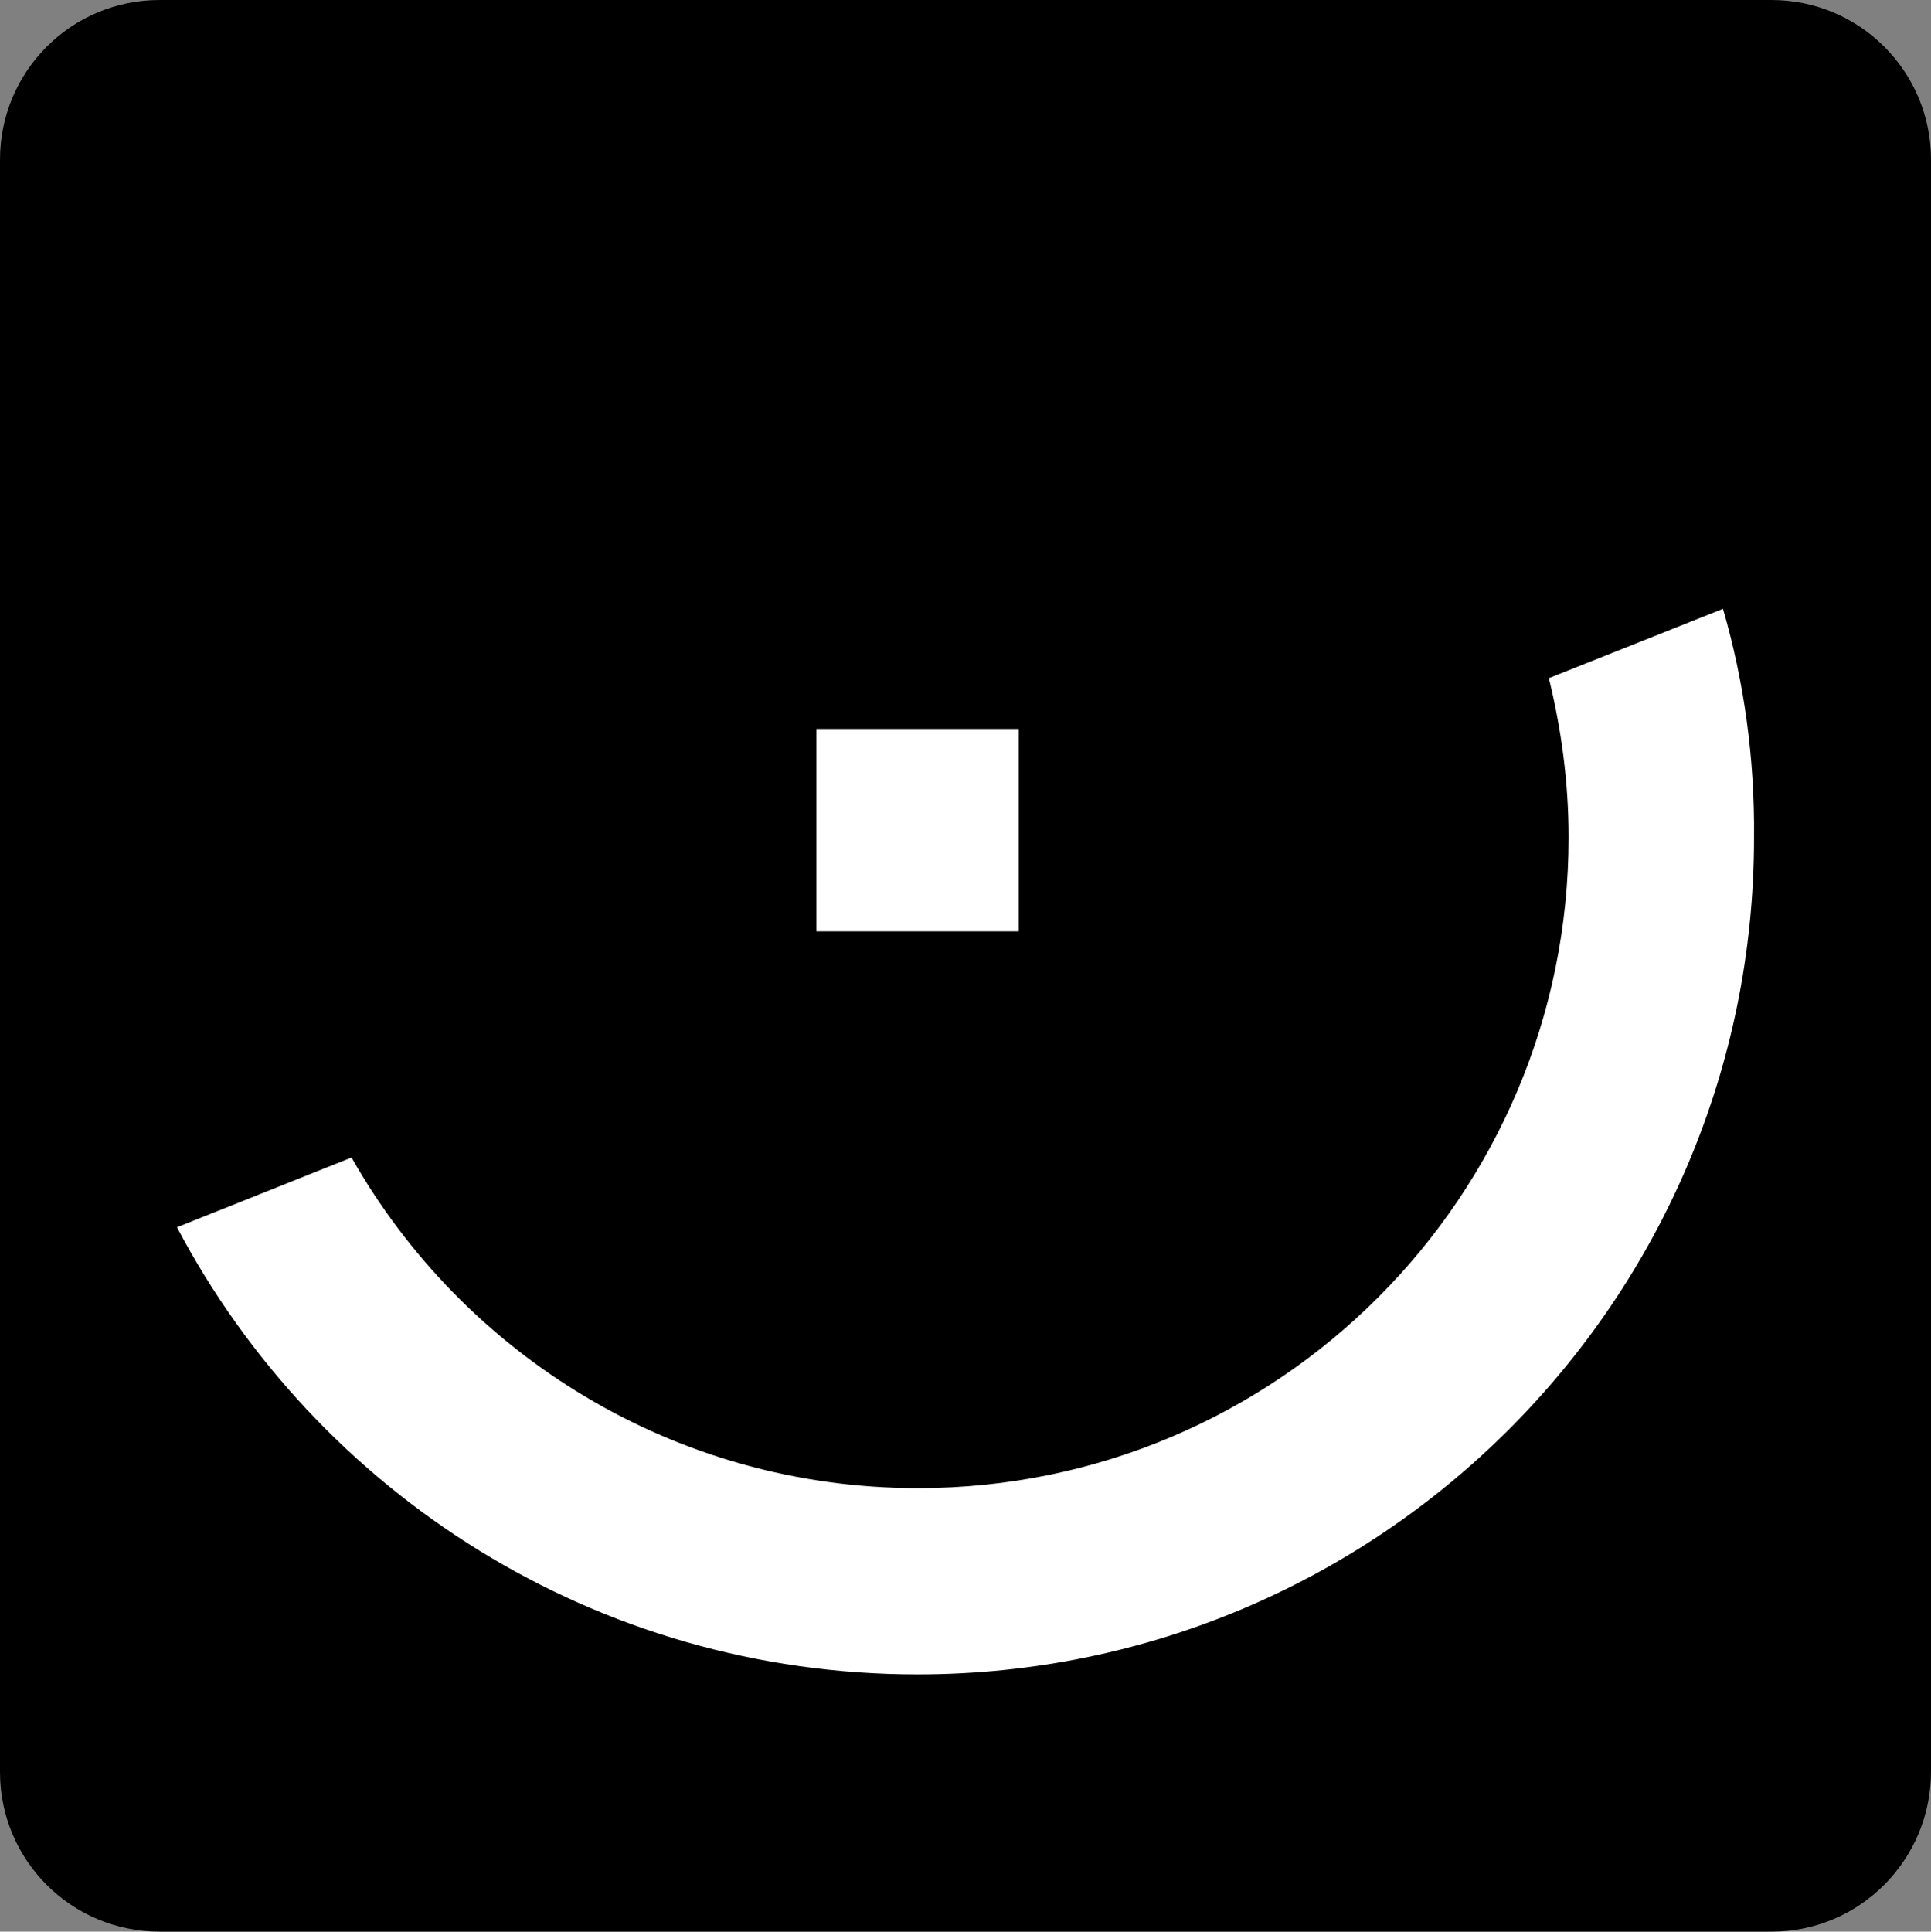 <?xml version="1.0" encoding="UTF-8"?>
<!-- Generator: Adobe Illustrator 18.1.1, SVG Export Plug-In . SVG Version: 6.00 Build 0)  -->
<svg version="1.1" id="katman_1" xmlns="http://www.w3.org/2000/svg" xmlns:xlink="http://www.w3.org/1999/xlink" x="0px" y="0px" viewBox="58.1 181.4 479 479.1" enable-background="new 58.1 181.4 479 479.1" xml:space="preserve">
<rect x="58.1" y="181.4" width="479" height="479.1" fill="#808080" stroke="none"/>
<path d="M497.6,660.5H97.7c-21.9,0-39.6-17.7-39.6-39.6V221c0-21.9,17.7-39.6,39.6-39.6h399.8c21.9,0,39.6,17.7,39.6,39.6v399.8  C537.1,642.7,519.4,660.5,497.6,660.5z"/>
<g>
	<rect x="260.6" y="362.2" fill="#FFFFFF" width="50.2" height="50.2"/>
	<g>
		<path fill="#FFFFFF" d="M485.5,332.4l-43.2,17.2c3.1,12.6,4.9,25.8,4.9,39.5c0,89.1-72.2,161.4-161.4,161.4    c-60.3,0-112.8-33.1-140.5-82L102,485.8c34.8,66,104,110.9,183.7,110.9c114.6,0,207.5-92.9,207.5-207.5    C493.4,369.4,490.7,350.3,485.5,332.4z"/>
	</g>
</g>
</svg>